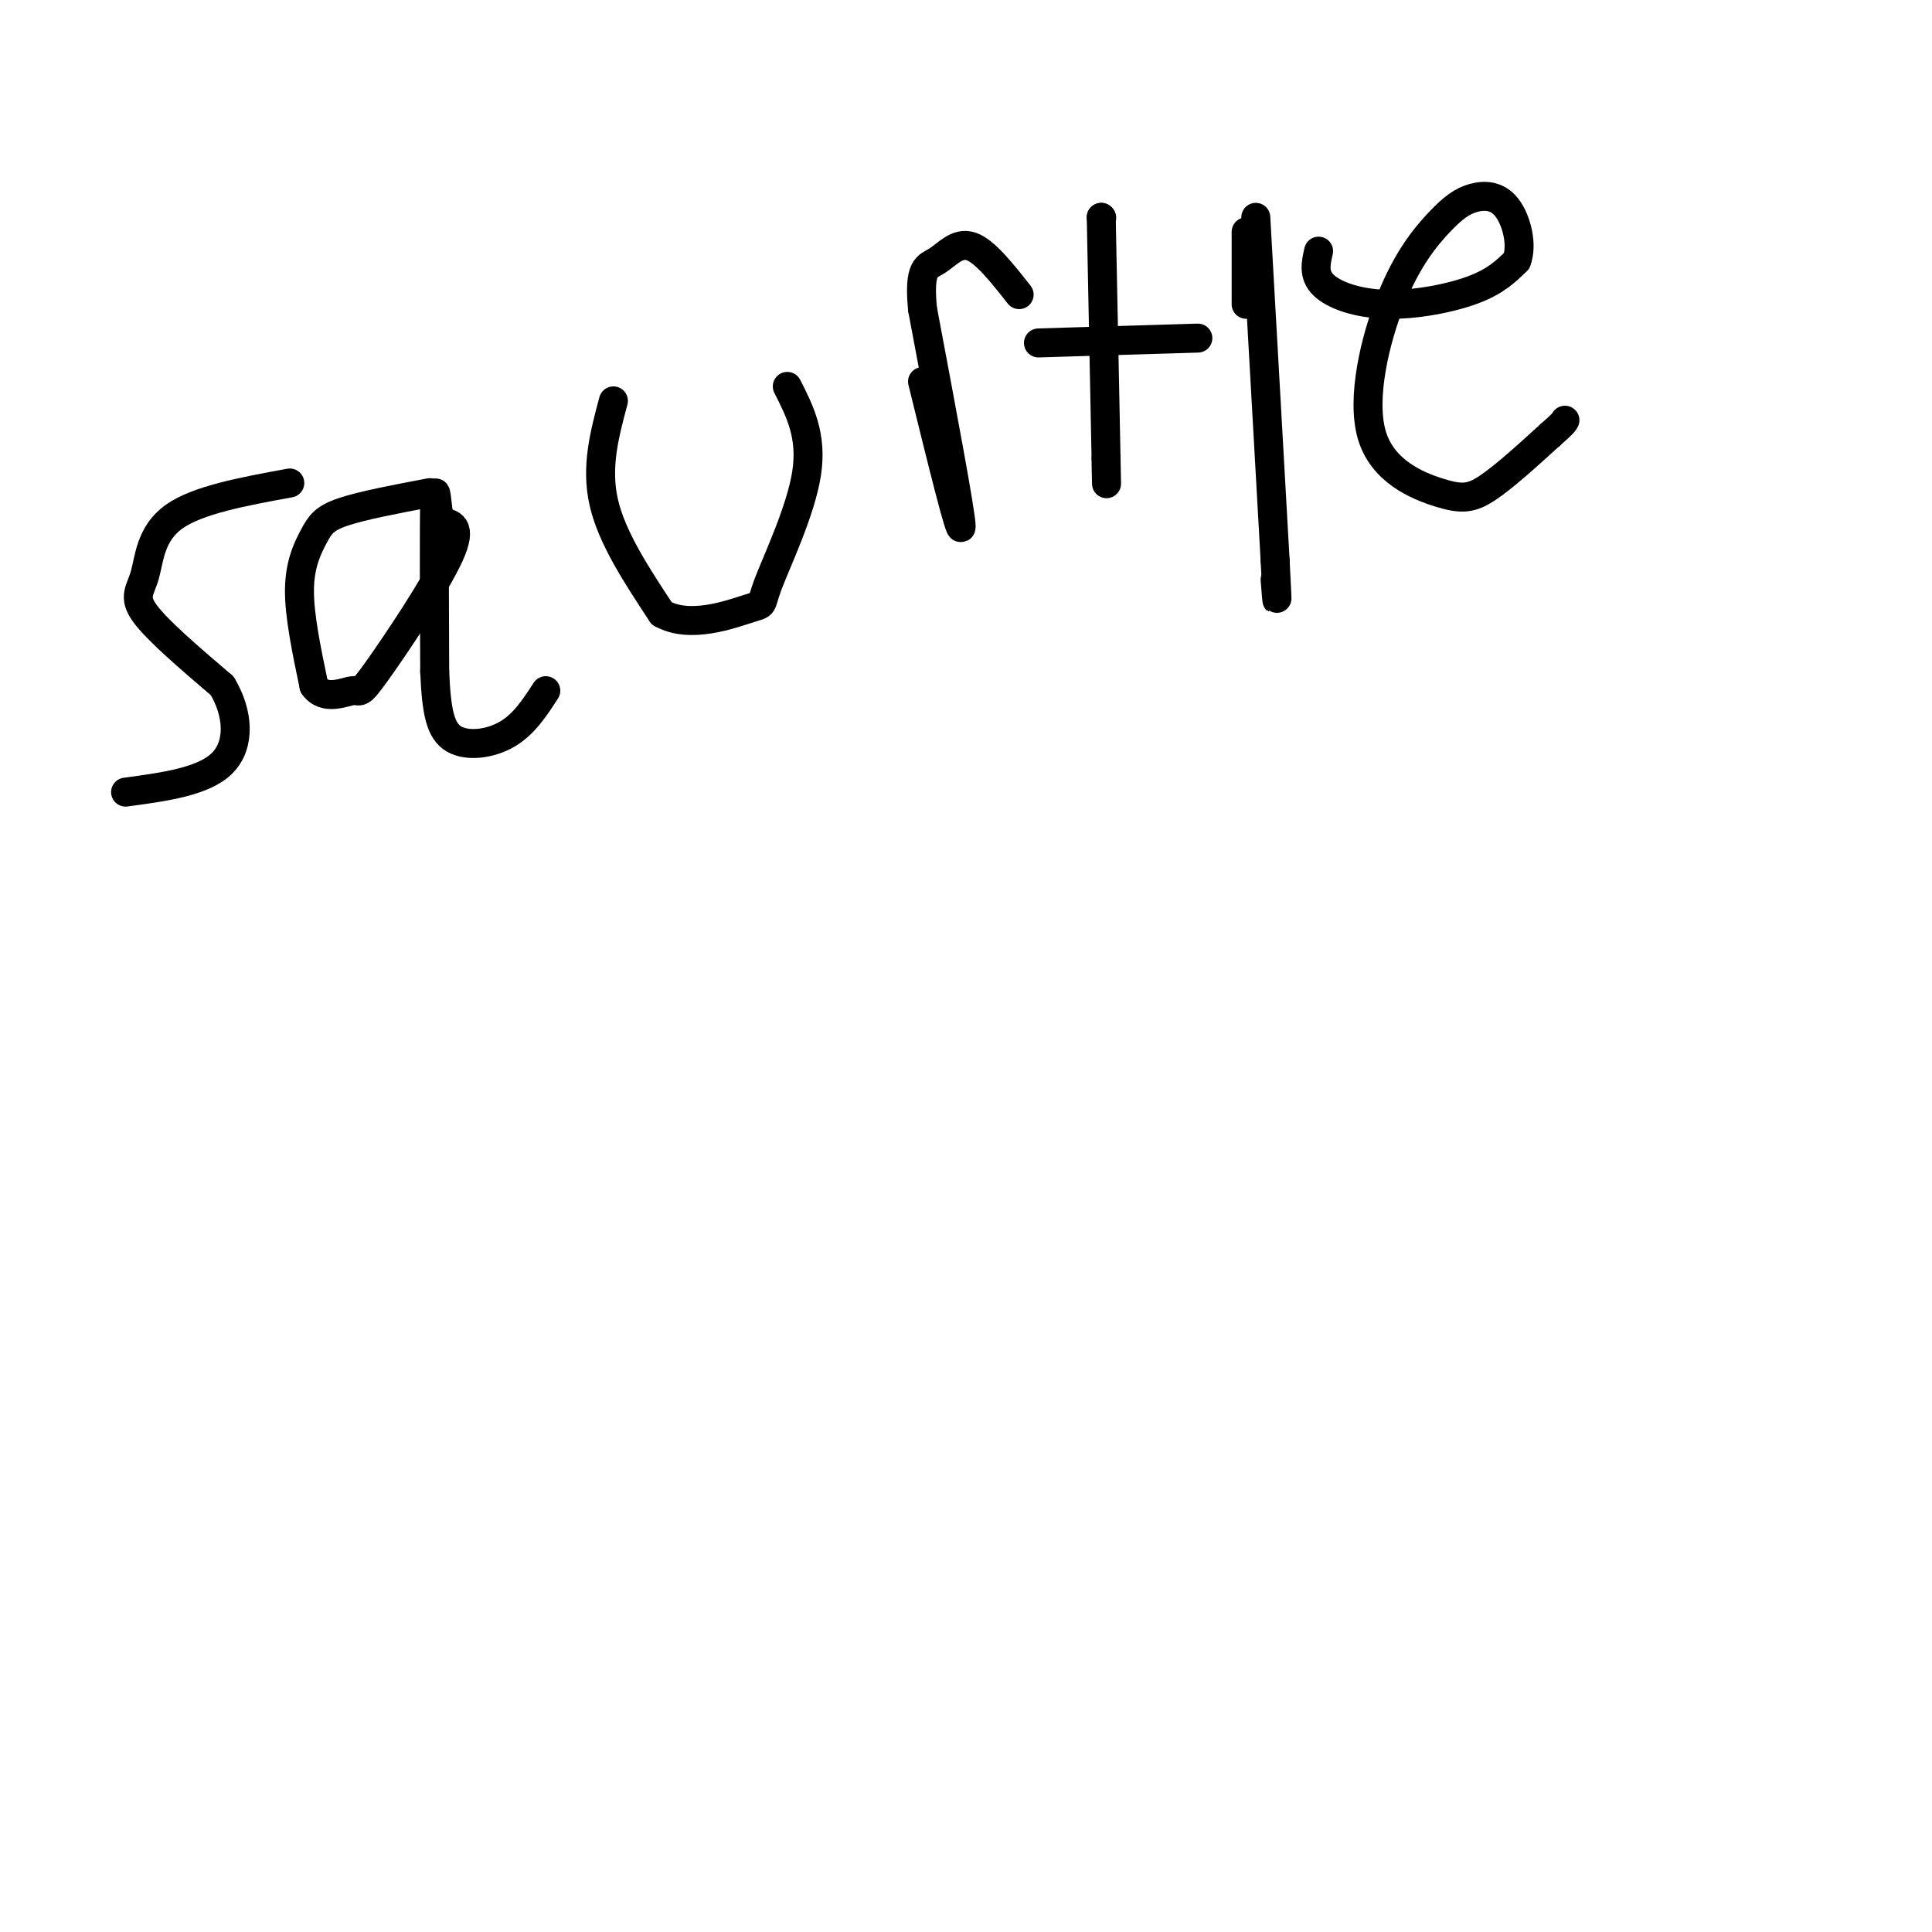 <svg viewBox='0 0 400 400' version='1.1' xmlns='http://www.w3.org/2000/svg' xmlns:xlink='http://www.w3.org/1999/xlink'><g fill='none' stroke='#000000' stroke-width='6' stroke-linecap='round' stroke-linejoin='round'><path d='M60,100c-9.560,1.750 -19.119,3.500 -24,7c-4.881,3.500 -5.083,8.750 -6,12c-0.917,3.250 -2.548,4.500 0,8c2.548,3.500 9.274,9.250 16,15'/><path d='M46,142c3.378,5.622 3.822,12.178 0,16c-3.822,3.822 -11.911,4.911 -20,6'/><path d='M89,102c-7.036,1.333 -14.071,2.667 -18,4c-3.929,1.333 -4.750,2.667 -6,5c-1.250,2.333 -2.929,5.667 -3,11c-0.071,5.333 1.464,12.667 3,20'/><path d='M65,142c2.219,3.203 6.265,1.209 8,1c1.735,-0.209 1.159,1.367 5,-4c3.841,-5.367 12.097,-17.676 15,-24c2.903,-6.324 0.451,-6.662 -2,-7'/><path d='M91,108c-0.533,-3.533 -0.867,-8.867 -1,-4c-0.133,4.867 -0.067,19.933 0,35'/><path d='M90,139c0.345,8.536 1.208,12.375 4,14c2.792,1.625 7.512,1.036 11,-1c3.488,-2.036 5.744,-5.518 8,-9'/><path d='M127,83c-1.833,6.833 -3.667,13.667 -2,21c1.667,7.333 6.833,15.167 12,23'/><path d='M137,127c5.831,3.325 14.408,0.139 18,-1c3.592,-1.139 2.198,-0.230 4,-5c1.802,-4.770 6.801,-15.220 8,-23c1.199,-7.780 -1.400,-12.890 -4,-18'/><path d='M191,79c4.000,16.250 8.000,32.500 8,30c0.000,-2.500 -4.000,-23.750 -8,-45'/><path d='M191,64c-0.857,-8.929 1.000,-8.750 3,-10c2.000,-1.250 4.143,-3.929 7,-3c2.857,0.929 6.429,5.464 10,10'/><path d='M228,45c0.000,0.000 0.100,0.100 0.1,0.1'/><path d='M228,45c0.000,0.000 1.000,50.000 1,50'/><path d='M229,95c0.167,8.500 0.083,4.750 0,1'/><path d='M215,71c0.000,0.000 33.000,-1.000 33,-1'/><path d='M258,48c0.000,0.000 0.000,15.000 0,15'/><path d='M273,52c-0.565,2.452 -1.131,4.905 1,7c2.131,2.095 6.958,3.833 13,4c6.042,0.167 13.298,-1.238 18,-3c4.702,-1.762 6.851,-3.881 9,-6'/><path d='M314,54c1.285,-3.258 -0.001,-8.402 -2,-11c-1.999,-2.598 -4.711,-2.650 -7,-2c-2.289,0.650 -4.156,2.003 -7,5c-2.844,2.997 -6.665,7.637 -10,16c-3.335,8.363 -6.182,20.448 -4,28c2.182,7.552 9.395,10.572 14,12c4.605,1.428 6.601,1.265 10,-1c3.399,-2.265 8.199,-6.633 13,-11'/><path d='M321,90c2.667,-2.333 2.833,-2.667 3,-3'/><path d='M260,45c0.000,0.000 4.000,71.000 4,71'/><path d='M264,116c0.667,12.500 0.333,8.250 0,4'/></g>
</svg>